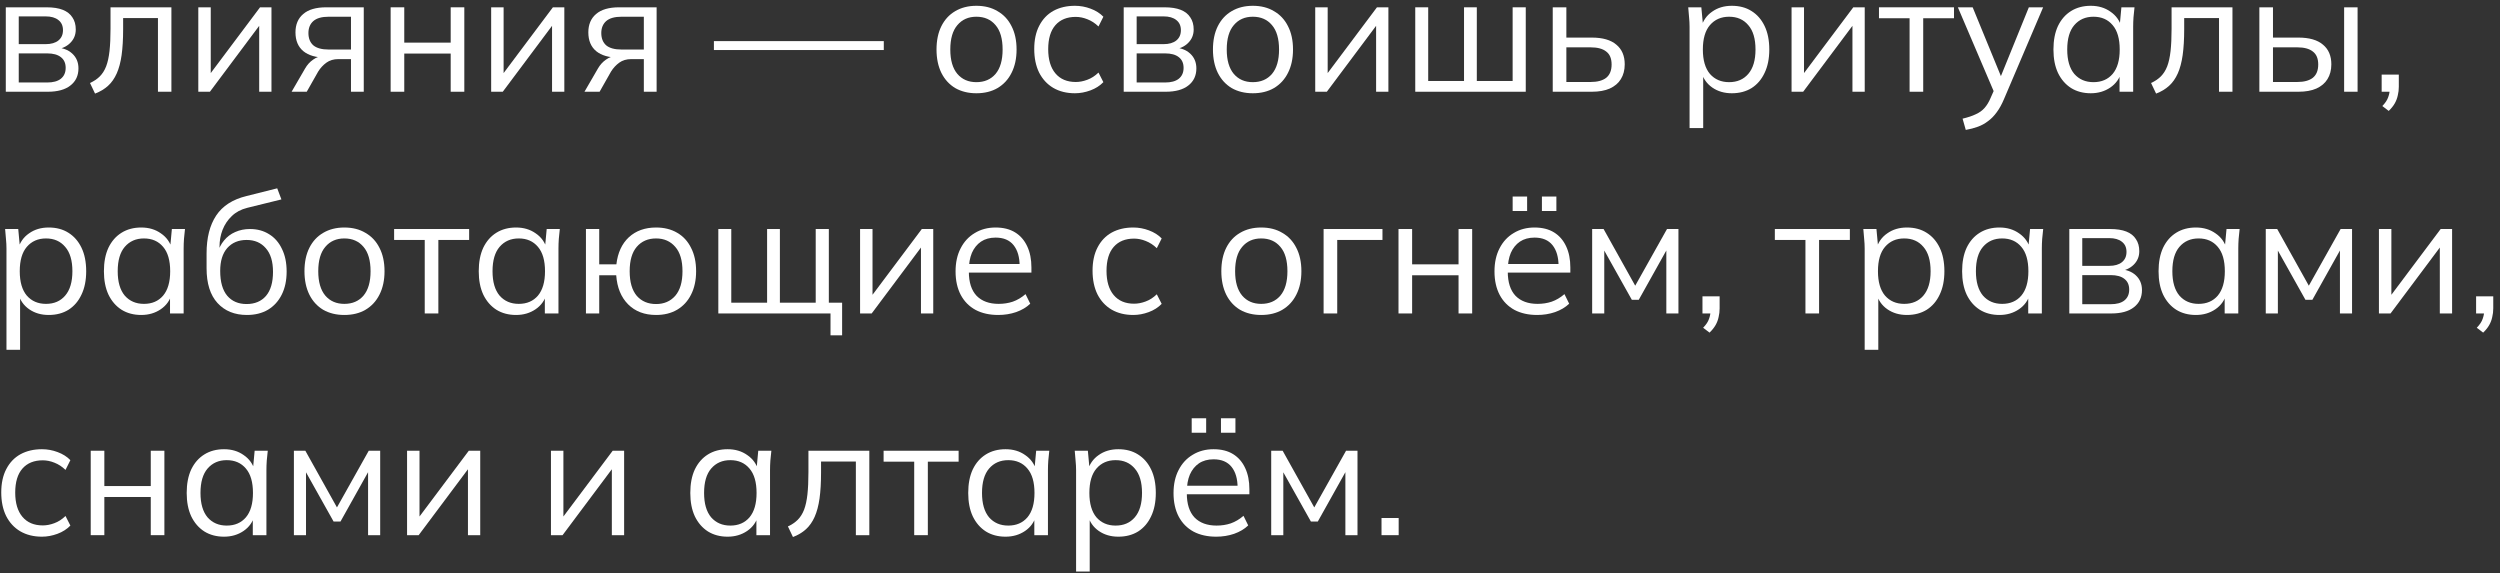 <?xml version="1.0" encoding="UTF-8"?> <svg xmlns="http://www.w3.org/2000/svg" width="327" height="75" viewBox="0 0 327 75" fill="none"><rect x="0" y="0" width="327" height="75" fill="#333333" stroke="none"/><path d="M0.758 12V0.956H6.082C6.947 0.956 7.659 1.066 8.216 1.286C8.773 1.506 9.191 1.836 9.47 2.276C9.763 2.701 9.91 3.229 9.91 3.86C9.91 4.564 9.661 5.158 9.162 5.642C8.678 6.111 8.047 6.39 7.27 6.478V6.214C8.179 6.243 8.905 6.507 9.448 7.006C9.991 7.504 10.262 8.15 10.262 8.942C10.262 9.895 9.91 10.643 9.206 11.186C8.517 11.729 7.534 12 6.258 12H0.758ZM2.452 10.79H6.17C6.947 10.79 7.541 10.629 7.952 10.306C8.377 9.968 8.59 9.492 8.59 8.876C8.59 8.26 8.377 7.79 7.952 7.468C7.541 7.145 6.947 6.984 6.17 6.984H2.452V10.79ZM2.452 5.774H5.972C6.691 5.774 7.248 5.612 7.644 5.29C8.04 4.967 8.238 4.52 8.238 3.948C8.238 3.376 8.04 2.936 7.644 2.628C7.248 2.305 6.691 2.144 5.972 2.144H2.452V5.774Z" fill="white"></path><path d="M12.432 12.242L11.772 10.856C12.285 10.621 12.71 10.335 13.048 9.998C13.4 9.646 13.678 9.206 13.884 8.678C14.089 8.135 14.236 7.468 14.324 6.676C14.412 5.869 14.456 4.901 14.456 3.772V0.956H22.42V12H20.66V2.364H16.106V3.838C16.106 5.128 16.04 6.25 15.908 7.204C15.776 8.142 15.563 8.942 15.27 9.602C14.976 10.262 14.595 10.805 14.126 11.23C13.656 11.655 13.092 11.992 12.432 12.242Z" fill="white"></path><path d="M25.938 12V0.956H27.566V10.35H26.972L34.012 0.956H35.508V12H33.902V2.584H34.496L27.456 12H25.938Z" fill="white"></path><path d="M38.142 12L39.902 8.964C40.18 8.48 40.532 8.091 40.958 7.798C41.383 7.49 41.83 7.336 42.3 7.336H42.608L42.586 7.534C41.339 7.534 40.371 7.255 39.682 6.698C38.992 6.126 38.648 5.304 38.648 4.234C38.648 3.207 38.985 2.408 39.66 1.836C40.334 1.249 41.339 0.956 42.674 0.956H47.58V12H45.908V7.732H44.258C43.642 7.732 43.121 7.886 42.696 8.194C42.27 8.502 41.911 8.89 41.618 9.36L40.122 12H38.142ZM42.982 6.478H45.908V2.188H42.982C42.087 2.188 41.42 2.378 40.98 2.76C40.554 3.141 40.342 3.662 40.342 4.322C40.342 5.011 40.554 5.546 40.98 5.928C41.42 6.294 42.087 6.478 42.982 6.478Z" fill="white"></path><path d="M51.096 12V0.956H52.878V5.576H58.95V0.956H60.732V12H58.95V7.006H52.878V12H51.096Z" fill="white"></path><path d="M64.244 12V0.956H65.872V10.35H65.278L72.318 0.956H73.814V12H72.208V2.584H72.802L65.762 12H64.244Z" fill="white"></path><path d="M76.448 12L78.208 8.964C78.487 8.48 78.839 8.091 79.264 7.798C79.69 7.49 80.137 7.336 80.606 7.336H80.914L80.892 7.534C79.646 7.534 78.678 7.255 77.988 6.698C77.299 6.126 76.954 5.304 76.954 4.234C76.954 3.207 77.292 2.408 77.966 1.836C78.641 1.249 79.646 0.956 80.98 0.956H85.886V12H84.214V7.732H82.564C81.948 7.732 81.428 7.886 81.002 8.194C80.577 8.502 80.218 8.89 79.924 9.36L78.428 12H76.448ZM81.288 6.478H84.214V2.188H81.288C80.394 2.188 79.726 2.378 79.286 2.76C78.861 3.141 78.648 3.662 78.648 4.322C78.648 5.011 78.861 5.546 79.286 5.928C79.726 6.294 80.394 6.478 81.288 6.478Z" fill="white"></path><path d="M93.379 6.544V5.378H115.599V6.544H93.379Z" fill="white"></path><path d="M127.71 12.198C126.654 12.198 125.73 11.97 124.938 11.516C124.161 11.046 123.559 10.386 123.134 9.536C122.709 8.67 122.496 7.651 122.496 6.478C122.496 5.29 122.709 4.27 123.134 3.42C123.559 2.569 124.161 1.916 124.938 1.462C125.73 0.992 126.654 0.758 127.71 0.758C128.781 0.758 129.705 0.992 130.482 1.462C131.274 1.916 131.883 2.569 132.308 3.42C132.748 4.27 132.968 5.29 132.968 6.478C132.968 7.651 132.748 8.67 132.308 9.536C131.883 10.386 131.274 11.046 130.482 11.516C129.705 11.97 128.781 12.198 127.71 12.198ZM127.71 10.746C128.766 10.746 129.602 10.386 130.218 9.668C130.834 8.934 131.142 7.871 131.142 6.478C131.142 5.07 130.834 4.006 130.218 3.288C129.602 2.554 128.766 2.188 127.71 2.188C126.669 2.188 125.84 2.554 125.224 3.288C124.608 4.006 124.3 5.07 124.3 6.478C124.3 7.871 124.608 8.934 125.224 9.668C125.84 10.386 126.669 10.746 127.71 10.746Z" fill="white"></path><path d="M140.603 12.198C139.518 12.198 138.572 11.963 137.765 11.494C136.973 11.024 136.357 10.357 135.917 9.492C135.492 8.626 135.279 7.6 135.279 6.412C135.279 5.209 135.499 4.19 135.939 3.354C136.379 2.503 136.995 1.858 137.787 1.418C138.594 0.978 139.533 0.758 140.603 0.758C141.307 0.758 141.989 0.882 142.649 1.132C143.324 1.381 143.881 1.733 144.321 2.188L143.683 3.464C143.243 3.038 142.759 2.723 142.231 2.518C141.718 2.312 141.212 2.21 140.713 2.21C139.569 2.21 138.682 2.569 138.051 3.288C137.421 4.006 137.105 5.055 137.105 6.434C137.105 7.798 137.421 8.854 138.051 9.602C138.682 10.35 139.569 10.724 140.713 10.724C141.197 10.724 141.696 10.629 142.209 10.438C142.737 10.247 143.229 9.932 143.683 9.492L144.321 10.746C143.867 11.215 143.302 11.575 142.627 11.824C141.953 12.073 141.278 12.198 140.603 12.198Z" fill="white"></path><path d="M146.981 12V0.956H152.305C153.17 0.956 153.881 1.066 154.439 1.286C154.996 1.506 155.414 1.836 155.693 2.276C155.986 2.701 156.133 3.229 156.133 3.86C156.133 4.564 155.883 5.158 155.385 5.642C154.901 6.111 154.27 6.39 153.493 6.478V6.214C154.402 6.243 155.128 6.507 155.671 7.006C156.213 7.504 156.485 8.15 156.485 8.942C156.485 9.895 156.133 10.643 155.429 11.186C154.739 11.729 153.757 12 152.481 12H146.981ZM148.675 10.79H152.393C153.17 10.79 153.764 10.629 154.175 10.306C154.6 9.968 154.813 9.492 154.813 8.876C154.813 8.26 154.6 7.79 154.175 7.468C153.764 7.145 153.17 6.984 152.393 6.984H148.675V10.79ZM148.675 5.774H152.195C152.913 5.774 153.471 5.612 153.867 5.29C154.263 4.967 154.461 4.52 154.461 3.948C154.461 3.376 154.263 2.936 153.867 2.628C153.471 2.305 152.913 2.144 152.195 2.144H148.675V5.774Z" fill="white"></path><path d="M163.868 12.198C162.812 12.198 161.888 11.97 161.096 11.516C160.319 11.046 159.718 10.386 159.292 9.536C158.867 8.67 158.654 7.651 158.654 6.478C158.654 5.29 158.867 4.27 159.292 3.42C159.718 2.569 160.319 1.916 161.096 1.462C161.888 0.992 162.812 0.758 163.868 0.758C164.939 0.758 165.863 0.992 166.64 1.462C167.432 1.916 168.041 2.569 168.466 3.42C168.906 4.27 169.126 5.29 169.126 6.478C169.126 7.651 168.906 8.67 168.466 9.536C168.041 10.386 167.432 11.046 166.64 11.516C165.863 11.97 164.939 12.198 163.868 12.198ZM163.868 10.746C164.924 10.746 165.76 10.386 166.376 9.668C166.992 8.934 167.3 7.871 167.3 6.478C167.3 5.07 166.992 4.006 166.376 3.288C165.76 2.554 164.924 2.188 163.868 2.188C162.827 2.188 161.998 2.554 161.382 3.288C160.766 4.006 160.458 5.07 160.458 6.478C160.458 7.871 160.766 8.934 161.382 9.668C161.998 10.386 162.827 10.746 163.868 10.746Z" fill="white"></path><path d="M172.031 12V0.956H173.66V10.35H173.066L180.105 0.956H181.602V12H179.995V2.584H180.589L173.549 12H172.031Z" fill="white"></path><path d="M185.115 12V0.956H186.809V10.592H191.495V0.956H193.167V10.592H197.853V0.956H199.569V12H185.115Z" fill="white"></path><path d="M203.098 12V0.956H204.88V4.916H208.202C209.625 4.916 210.695 5.224 211.414 5.84C212.147 6.441 212.514 7.299 212.514 8.414C212.514 9.162 212.345 9.807 212.008 10.35C211.685 10.878 211.201 11.289 210.556 11.582C209.925 11.861 209.141 12 208.202 12H203.098ZM204.88 10.724H208.048C208.943 10.724 209.625 10.54 210.094 10.174C210.563 9.792 210.798 9.213 210.798 8.436C210.798 7.658 210.563 7.094 210.094 6.742C209.639 6.375 208.957 6.192 208.048 6.192H204.88V10.724Z" fill="white"></path><path d="M220.996 16.752V3.508C220.996 3.097 220.974 2.679 220.93 2.254C220.901 1.814 220.864 1.381 220.82 0.956H222.536L222.778 3.574H222.514C222.749 2.708 223.226 2.026 223.944 1.528C224.663 1.014 225.521 0.758 226.518 0.758C227.516 0.758 228.374 0.985 229.092 1.44C229.826 1.894 230.398 2.547 230.808 3.398C231.219 4.248 231.424 5.275 231.424 6.478C231.424 7.666 231.219 8.685 230.808 9.536C230.412 10.386 229.848 11.046 229.114 11.516C228.381 11.97 227.516 12.198 226.518 12.198C225.536 12.198 224.685 11.948 223.966 11.45C223.248 10.951 222.771 10.269 222.536 9.404H222.778V16.752H220.996ZM226.166 10.746C227.222 10.746 228.058 10.386 228.674 9.668C229.305 8.934 229.62 7.871 229.62 6.478C229.62 5.07 229.305 4.006 228.674 3.288C228.058 2.554 227.222 2.188 226.166 2.188C225.125 2.188 224.289 2.554 223.658 3.288C223.042 4.006 222.734 5.07 222.734 6.478C222.734 7.871 223.042 8.934 223.658 9.668C224.289 10.386 225.125 10.746 226.166 10.746Z" fill="white"></path><path d="M234.336 12V0.956H235.964V10.35H235.37L242.41 0.956H243.906V12H242.3V2.584H242.894L235.854 12H234.336Z" fill="white"></path><path d="M249.774 12V2.386H245.77V0.956H255.582V2.386H251.556V12H249.774Z" fill="white"></path><path d="M257.123 16.994L256.705 15.52C257.394 15.358 257.966 15.168 258.421 14.948C258.89 14.742 259.279 14.464 259.587 14.112C259.895 13.76 260.159 13.32 260.379 12.792L260.951 11.494L260.907 12.242L256.089 0.956H258.025L262.007 10.658H261.435L265.373 0.956H267.243L262.139 12.924C261.846 13.628 261.523 14.214 261.171 14.684C260.819 15.168 260.438 15.556 260.027 15.85C259.631 16.158 259.191 16.4 258.707 16.576C258.223 16.752 257.695 16.891 257.123 16.994Z" fill="white"></path><path d="M273.474 12.198C272.491 12.198 271.633 11.97 270.9 11.516C270.167 11.046 269.595 10.386 269.184 9.536C268.788 8.685 268.59 7.666 268.59 6.478C268.59 5.275 268.788 4.248 269.184 3.398C269.595 2.547 270.167 1.894 270.9 1.44C271.633 0.985 272.491 0.758 273.474 0.758C274.471 0.758 275.329 1.014 276.048 1.528C276.781 2.026 277.265 2.708 277.5 3.574H277.236L277.478 0.956H279.194C279.15 1.381 279.106 1.814 279.062 2.254C279.033 2.679 279.018 3.097 279.018 3.508V12H277.236V9.404H277.478C277.243 10.269 276.759 10.951 276.026 11.45C275.293 11.948 274.442 12.198 273.474 12.198ZM273.826 10.746C274.882 10.746 275.718 10.386 276.334 9.668C276.95 8.934 277.258 7.871 277.258 6.478C277.258 5.07 276.95 4.006 276.334 3.288C275.718 2.554 274.882 2.188 273.826 2.188C272.785 2.188 271.949 2.554 271.318 3.288C270.702 4.006 270.394 5.07 270.394 6.478C270.394 7.871 270.702 8.934 271.318 9.668C271.949 10.386 272.785 10.746 273.826 10.746Z" fill="white"></path><path d="M282.018 12.242L281.358 10.856C281.871 10.621 282.296 10.335 282.634 9.998C282.986 9.646 283.264 9.206 283.47 8.678C283.675 8.135 283.822 7.468 283.91 6.676C283.998 5.869 284.042 4.901 284.042 3.772V0.956H292.006V12H290.246V2.364H285.692V3.838C285.692 5.128 285.626 6.25 285.494 7.204C285.362 8.142 285.149 8.942 284.856 9.602C284.562 10.262 284.181 10.805 283.712 11.23C283.242 11.655 282.678 11.992 282.018 12.242Z" fill="white"></path><path d="M295.524 12V0.956H297.306V4.916H300.628C302.05 4.916 303.121 5.224 303.84 5.84C304.573 6.441 304.94 7.299 304.94 8.414C304.94 9.162 304.771 9.807 304.434 10.35C304.111 10.878 303.627 11.289 302.982 11.582C302.351 11.861 301.566 12 300.628 12H295.524ZM297.306 10.724H300.474C301.368 10.724 302.05 10.54 302.52 10.174C302.989 9.792 303.224 9.213 303.224 8.436C303.224 7.658 302.989 7.094 302.52 6.742C302.065 6.375 301.383 6.192 300.474 6.192H297.306V10.724ZM306.612 12V0.956H308.372V12H306.612Z" fill="white"></path><path d="M312.445 14.508L311.609 13.87C312.005 13.459 312.261 13.07 312.379 12.704C312.511 12.352 312.577 11.992 312.577 11.626L312.973 12H311.521V9.756H313.765V11.34C313.765 11.736 313.721 12.11 313.633 12.462C313.559 12.829 313.427 13.181 313.237 13.518C313.046 13.855 312.782 14.185 312.445 14.508Z" fill="white"></path><path d="M0.846 45.752V32.508C0.846 32.097 0.824 31.679 0.78 31.254C0.751 30.814 0.714 30.381 0.67 29.956H2.386L2.628 32.574H2.364C2.599 31.709 3.075 31.026 3.794 30.528C4.513 30.015 5.371 29.758 6.368 29.758C7.365 29.758 8.223 29.985 8.942 30.44C9.675 30.895 10.247 31.547 10.658 32.398C11.069 33.248 11.274 34.275 11.274 35.478C11.274 36.666 11.069 37.685 10.658 38.536C10.262 39.386 9.697 40.047 8.964 40.516C8.231 40.971 7.365 41.198 6.368 41.198C5.385 41.198 4.535 40.949 3.816 40.45C3.097 39.951 2.621 39.269 2.386 38.404H2.628V45.752H0.846ZM6.016 39.746C7.072 39.746 7.908 39.386 8.524 38.668C9.155 37.934 9.47 36.871 9.47 35.478C9.47 34.07 9.155 33.007 8.524 32.288C7.908 31.555 7.072 31.188 6.016 31.188C4.975 31.188 4.139 31.555 3.508 32.288C2.892 33.007 2.584 34.07 2.584 35.478C2.584 36.871 2.892 37.934 3.508 38.668C4.139 39.386 4.975 39.746 6.016 39.746Z" fill="white"></path><path d="M18.476 41.198C17.493 41.198 16.635 40.971 15.902 40.516C15.168 40.047 14.597 39.386 14.186 38.536C13.79 37.685 13.592 36.666 13.592 35.478C13.592 34.275 13.79 33.248 14.186 32.398C14.597 31.547 15.168 30.895 15.902 30.44C16.635 29.985 17.493 29.758 18.476 29.758C19.473 29.758 20.331 30.015 21.05 30.528C21.783 31.026 22.267 31.709 22.502 32.574H22.238L22.48 29.956H24.196C24.152 30.381 24.108 30.814 24.064 31.254C24.035 31.679 24.02 32.097 24.02 32.508V41H22.238V38.404H22.48C22.245 39.269 21.761 39.951 21.028 40.45C20.294 40.949 19.444 41.198 18.476 41.198ZM18.828 39.746C19.884 39.746 20.72 39.386 21.336 38.668C21.952 37.934 22.26 36.871 22.26 35.478C22.26 34.07 21.952 33.007 21.336 32.288C20.72 31.555 19.884 31.188 18.828 31.188C17.787 31.188 16.951 31.555 16.32 32.288C15.704 33.007 15.396 34.07 15.396 35.478C15.396 36.871 15.704 37.934 16.32 38.668C16.951 39.386 17.787 39.746 18.828 39.746Z" fill="white"></path><path d="M32.3 41.198C30.686 41.198 29.403 40.677 28.45 39.636C27.496 38.594 27.02 37.077 27.02 35.082V33.146C27.02 31.107 27.438 29.457 28.273 28.196C29.11 26.934 30.43 26.084 32.233 25.644L36.26 24.632L36.809 26.084L32.343 27.184C31.522 27.389 30.848 27.748 30.32 28.262C29.791 28.761 29.388 29.362 29.11 30.066C28.846 30.755 28.713 31.488 28.713 32.266V33.146H28.45C28.625 32.486 28.912 31.921 29.308 31.452C29.703 30.968 30.188 30.601 30.759 30.352C31.346 30.088 31.991 29.956 32.696 29.956C33.649 29.956 34.485 30.183 35.203 30.638C35.922 31.078 36.48 31.716 36.876 32.552C37.286 33.373 37.492 34.363 37.492 35.522C37.492 36.681 37.279 37.685 36.853 38.536C36.428 39.386 35.827 40.047 35.05 40.516C34.272 40.971 33.355 41.198 32.3 41.198ZM32.255 39.768C33.326 39.768 34.169 39.416 34.785 38.712C35.401 37.993 35.709 36.944 35.709 35.566C35.709 34.202 35.394 33.168 34.764 32.464C34.148 31.745 33.312 31.386 32.255 31.386C31.2 31.386 30.356 31.738 29.726 32.442C29.11 33.146 28.802 34.143 28.802 35.434C28.802 36.871 29.11 37.956 29.726 38.69C30.341 39.408 31.185 39.768 32.255 39.768Z" fill="white"></path><path d="M45.038 41.198C43.982 41.198 43.058 40.971 42.266 40.516C41.489 40.047 40.888 39.386 40.462 38.536C40.037 37.67 39.824 36.651 39.824 35.478C39.824 34.29 40.037 33.27 40.462 32.42C40.888 31.569 41.489 30.916 42.266 30.462C43.058 29.992 43.982 29.758 45.038 29.758C46.109 29.758 47.033 29.992 47.81 30.462C48.602 30.916 49.211 31.569 49.636 32.42C50.076 33.27 50.296 34.29 50.296 35.478C50.296 36.651 50.076 37.67 49.636 38.536C49.211 39.386 48.602 40.047 47.81 40.516C47.033 40.971 46.109 41.198 45.038 41.198ZM45.038 39.746C46.094 39.746 46.93 39.386 47.546 38.668C48.162 37.934 48.47 36.871 48.47 35.478C48.47 34.07 48.162 33.007 47.546 32.288C46.93 31.555 46.094 31.188 45.038 31.188C43.997 31.188 43.168 31.555 42.552 32.288C41.936 33.007 41.628 34.07 41.628 35.478C41.628 36.871 41.936 37.934 42.552 38.668C43.168 39.386 43.997 39.746 45.038 39.746Z" fill="white"></path><path d="M55.555 41V31.386H51.551V29.956H61.363V31.386H57.337V41H55.555Z" fill="white"></path><path d="M67.503 41.198C66.52 41.198 65.662 40.971 64.929 40.516C64.196 40.047 63.624 39.386 63.213 38.536C62.817 37.685 62.619 36.666 62.619 35.478C62.619 34.275 62.817 33.248 63.213 32.398C63.624 31.547 64.196 30.895 64.929 30.44C65.662 29.985 66.52 29.758 67.503 29.758C68.501 29.758 69.359 30.015 70.077 30.528C70.811 31.026 71.294 31.709 71.529 32.574H71.265L71.507 29.956H73.223C73.179 30.381 73.135 30.814 73.091 31.254C73.062 31.679 73.047 32.097 73.047 32.508V41H71.265V38.404H71.507C71.272 39.269 70.788 39.951 70.055 40.45C69.322 40.949 68.471 41.198 67.503 41.198ZM67.855 39.746C68.911 39.746 69.747 39.386 70.363 38.668C70.979 37.934 71.287 36.871 71.287 35.478C71.287 34.07 70.979 33.007 70.363 32.288C69.747 31.555 68.911 31.188 67.855 31.188C66.814 31.188 65.978 31.555 65.347 32.288C64.731 33.007 64.423 34.07 64.423 35.478C64.423 36.871 64.731 37.934 65.347 38.668C65.978 39.386 66.814 39.746 67.855 39.746Z" fill="white"></path><path d="M85.815 41.198C84.304 41.198 83.087 40.736 82.163 39.812C81.239 38.888 80.718 37.619 80.601 36.006H78.379V41H76.641V29.956H78.379V34.576H80.623C80.799 33.065 81.341 31.884 82.251 31.034C83.175 30.183 84.363 29.758 85.815 29.758C86.871 29.758 87.787 29.985 88.565 30.44C89.357 30.895 89.966 31.555 90.391 32.42C90.831 33.27 91.051 34.29 91.051 35.478C91.051 36.651 90.831 37.67 90.391 38.536C89.966 39.386 89.357 40.047 88.565 40.516C87.787 40.971 86.871 41.198 85.815 41.198ZM85.815 39.768C86.856 39.768 87.692 39.408 88.323 38.69C88.954 37.956 89.269 36.886 89.269 35.478C89.269 34.07 88.954 33.007 88.323 32.288C87.692 31.555 86.856 31.188 85.815 31.188C84.759 31.188 83.915 31.555 83.285 32.288C82.669 33.007 82.361 34.07 82.361 35.478C82.361 36.886 82.669 37.956 83.285 38.69C83.915 39.408 84.759 39.768 85.815 39.768Z" fill="white"></path><path d="M108.631 43.86V41H93.957V29.956H95.651V39.592H100.337V29.956H102.009V39.592H106.695V29.956H108.411V39.592H110.149V43.86H108.631Z" fill="white"></path><path d="M112.498 41V29.956H114.126V39.35H113.532L120.572 29.956H122.068V41H120.462V31.584H121.056L114.016 41H112.498Z" fill="white"></path><path d="M130.576 41.198C129.432 41.198 128.442 40.978 127.606 40.538C126.77 40.083 126.125 39.431 125.67 38.58C125.216 37.715 124.988 36.688 124.988 35.5C124.988 34.341 125.208 33.337 125.648 32.486C126.088 31.62 126.704 30.953 127.496 30.484C128.288 30 129.198 29.758 130.224 29.758C131.236 29.758 132.087 29.971 132.776 30.396C133.466 30.821 133.994 31.43 134.36 32.222C134.727 32.999 134.91 33.923 134.91 34.994V35.654H126.352V34.532H133.744L133.37 34.818C133.37 33.645 133.106 32.728 132.578 32.068C132.05 31.408 131.266 31.078 130.224 31.078C129.476 31.078 128.838 31.254 128.31 31.606C127.797 31.958 127.401 32.449 127.122 33.08C126.858 33.711 126.726 34.466 126.726 35.346V35.544C126.726 36.922 127.064 37.971 127.738 38.69C128.428 39.394 129.388 39.746 130.62 39.746C131.28 39.746 131.896 39.651 132.468 39.46C133.055 39.255 133.612 38.925 134.14 38.47L134.756 39.724C134.272 40.193 133.656 40.56 132.908 40.824C132.175 41.073 131.398 41.198 130.576 41.198Z" fill="white"></path><path d="M148.23 41.198C147.145 41.198 146.199 40.963 145.392 40.494C144.6 40.025 143.984 39.357 143.544 38.492C143.119 37.627 142.906 36.6 142.906 35.412C142.906 34.209 143.126 33.19 143.566 32.354C144.006 31.503 144.622 30.858 145.414 30.418C146.221 29.978 147.16 29.758 148.23 29.758C148.934 29.758 149.616 29.883 150.276 30.132C150.951 30.381 151.508 30.733 151.948 31.188L151.31 32.464C150.87 32.038 150.386 31.723 149.858 31.518C149.345 31.312 148.839 31.21 148.34 31.21C147.196 31.21 146.309 31.569 145.678 32.288C145.048 33.007 144.732 34.055 144.732 35.434C144.732 36.798 145.048 37.854 145.678 38.602C146.309 39.35 147.196 39.724 148.34 39.724C148.824 39.724 149.323 39.629 149.836 39.438C150.364 39.247 150.856 38.932 151.31 38.492L151.948 39.746C151.494 40.215 150.929 40.575 150.254 40.824C149.58 41.073 148.905 41.198 148.23 41.198Z" fill="white"></path><path d="M164.964 41.198C163.908 41.198 162.984 40.971 162.192 40.516C161.415 40.047 160.813 39.386 160.388 38.536C159.963 37.67 159.75 36.651 159.75 35.478C159.75 34.29 159.963 33.27 160.388 32.42C160.813 31.569 161.415 30.916 162.192 30.462C162.984 29.992 163.908 29.758 164.964 29.758C166.035 29.758 166.959 29.992 167.736 30.462C168.528 30.916 169.137 31.569 169.562 32.42C170.002 33.27 170.222 34.29 170.222 35.478C170.222 36.651 170.002 37.67 169.562 38.536C169.137 39.386 168.528 40.047 167.736 40.516C166.959 40.971 166.035 41.198 164.964 41.198ZM164.964 39.746C166.02 39.746 166.856 39.386 167.472 38.668C168.088 37.934 168.396 36.871 168.396 35.478C168.396 34.07 168.088 33.007 167.472 32.288C166.856 31.555 166.02 31.188 164.964 31.188C163.923 31.188 163.094 31.555 162.478 32.288C161.862 33.007 161.554 34.07 161.554 35.478C161.554 36.871 161.862 37.934 162.478 38.668C163.094 39.386 163.923 39.746 164.964 39.746Z" fill="white"></path><path d="M173.127 41V29.956H180.827V31.386H174.909V41H173.127Z" fill="white"></path><path d="M182.924 41V29.956H184.706V34.576H190.778V29.956H192.56V41H190.778V36.006H184.706V41H182.924Z" fill="white"></path><path d="M201.067 41.198C199.923 41.198 198.933 40.978 198.097 40.538C197.261 40.083 196.615 39.431 196.161 38.58C195.706 37.715 195.479 36.688 195.479 35.5C195.479 34.341 195.699 33.337 196.139 32.486C196.579 31.62 197.195 30.953 197.987 30.484C198.779 30 199.688 29.758 200.715 29.758C201.727 29.758 202.577 29.971 203.267 30.396C203.956 30.821 204.484 31.43 204.851 32.222C205.217 32.999 205.401 33.923 205.401 34.994V35.654H196.843V34.532H204.235L203.861 34.818C203.861 33.645 203.597 32.728 203.069 32.068C202.541 31.408 201.756 31.078 200.715 31.078C199.967 31.078 199.329 31.254 198.801 31.606C198.287 31.958 197.891 32.449 197.613 33.08C197.349 33.711 197.217 34.466 197.217 35.346V35.544C197.217 36.922 197.554 37.971 198.229 38.69C198.918 39.394 199.879 39.746 201.111 39.746C201.771 39.746 202.387 39.651 202.959 39.46C203.545 39.255 204.103 38.925 204.631 38.47L205.247 39.724C204.763 40.193 204.147 40.56 203.399 40.824C202.665 41.073 201.888 41.198 201.067 41.198ZM201.683 27.602V25.71H203.575V27.602H201.683ZM197.855 27.602V25.71H199.747V27.602H197.855Z" fill="white"></path><path d="M208.254 41V29.956H209.75L213.886 37.37L218.044 29.956H219.54V41H217.956V31.936H218.418L214.348 39.218H213.446L209.354 31.914H209.838V41H208.254Z" fill="white"></path><path d="M223.607 43.508L222.771 42.87C223.167 42.459 223.424 42.071 223.541 41.704C223.673 41.352 223.739 40.992 223.739 40.626L224.135 41H222.683V38.756H224.927V40.34C224.927 40.736 224.883 41.11 224.795 41.462C224.722 41.828 224.59 42.181 224.399 42.518C224.208 42.855 223.944 43.185 223.607 43.508Z" fill="white"></path><path d="M236.153 41V31.386H232.149V29.956H241.961V31.386H237.935V41H236.153Z" fill="white"></path><path d="M243.899 45.752V32.508C243.899 32.097 243.877 31.679 243.833 31.254C243.803 30.814 243.767 30.381 243.723 29.956H245.439L245.681 32.574H245.417C245.651 31.709 246.128 31.026 246.847 30.528C247.565 30.015 248.423 29.758 249.421 29.758C250.418 29.758 251.276 29.985 251.995 30.44C252.728 30.895 253.3 31.547 253.711 32.398C254.121 33.248 254.327 34.275 254.327 35.478C254.327 36.666 254.121 37.685 253.711 38.536C253.315 39.386 252.75 40.047 252.017 40.516C251.283 40.971 250.418 41.198 249.421 41.198C248.438 41.198 247.587 40.949 246.869 40.45C246.15 39.951 245.673 39.269 245.439 38.404H245.681V45.752H243.899ZM249.069 39.746C250.125 39.746 250.961 39.386 251.577 38.668C252.207 37.934 252.523 36.871 252.523 35.478C252.523 34.07 252.207 33.007 251.577 32.288C250.961 31.555 250.125 31.188 249.069 31.188C248.027 31.188 247.191 31.555 246.561 32.288C245.945 33.007 245.637 34.07 245.637 35.478C245.637 36.871 245.945 37.934 246.561 38.668C247.191 39.386 248.027 39.746 249.069 39.746Z" fill="white"></path><path d="M261.529 41.198C260.546 41.198 259.688 40.971 258.955 40.516C258.221 40.047 257.649 39.386 257.239 38.536C256.843 37.685 256.645 36.666 256.645 35.478C256.645 34.275 256.843 33.248 257.239 32.398C257.649 31.547 258.221 30.895 258.955 30.44C259.688 29.985 260.546 29.758 261.529 29.758C262.526 29.758 263.384 30.015 264.103 30.528C264.836 31.026 265.32 31.709 265.555 32.574H265.291L265.533 29.956H267.249C267.205 30.381 267.161 30.814 267.117 31.254C267.087 31.679 267.073 32.097 267.073 32.508V41H265.291V38.404H265.533C265.298 39.269 264.814 39.951 264.081 40.45C263.347 40.949 262.497 41.198 261.529 41.198ZM261.881 39.746C262.937 39.746 263.773 39.386 264.389 38.668C265.005 37.934 265.313 36.871 265.313 35.478C265.313 34.07 265.005 33.007 264.389 32.288C263.773 31.555 262.937 31.188 261.881 31.188C260.839 31.188 260.003 31.555 259.373 32.288C258.757 33.007 258.449 34.07 258.449 35.478C258.449 36.871 258.757 37.934 259.373 38.668C260.003 39.386 260.839 39.746 261.881 39.746Z" fill="white"></path><path d="M270.666 41V29.956H275.99C276.856 29.956 277.567 30.066 278.124 30.286C278.682 30.506 279.1 30.836 279.378 31.276C279.672 31.701 279.818 32.229 279.818 32.86C279.818 33.564 279.569 34.158 279.07 34.642C278.586 35.111 277.956 35.39 277.178 35.478V35.214C278.088 35.243 278.814 35.507 279.356 36.006C279.899 36.505 280.17 37.15 280.17 37.942C280.17 38.895 279.818 39.643 279.114 40.186C278.425 40.728 277.442 41 276.166 41H270.666ZM272.36 39.79H276.078C276.856 39.79 277.45 39.629 277.86 39.306C278.286 38.968 278.498 38.492 278.498 37.876C278.498 37.26 278.286 36.791 277.86 36.468C277.45 36.145 276.856 35.984 276.078 35.984H272.36V39.79ZM272.36 34.774H275.88C276.599 34.774 277.156 34.612 277.552 34.29C277.948 33.967 278.146 33.52 278.146 32.948C278.146 32.376 277.948 31.936 277.552 31.628C277.156 31.305 276.599 31.144 275.88 31.144H272.36V34.774Z" fill="white"></path><path d="M287.224 41.198C286.241 41.198 285.383 40.971 284.65 40.516C283.917 40.047 283.345 39.386 282.934 38.536C282.538 37.685 282.34 36.666 282.34 35.478C282.34 34.275 282.538 33.248 282.934 32.398C283.345 31.547 283.917 30.895 284.65 30.44C285.383 29.985 286.241 29.758 287.224 29.758C288.221 29.758 289.079 30.015 289.798 30.528C290.531 31.026 291.015 31.709 291.25 32.574H290.986L291.228 29.956H292.944C292.9 30.381 292.856 30.814 292.812 31.254C292.783 31.679 292.768 32.097 292.768 32.508V41H290.986V38.404H291.228C290.993 39.269 290.509 39.951 289.776 40.45C289.043 40.949 288.192 41.198 287.224 41.198ZM287.576 39.746C288.632 39.746 289.468 39.386 290.084 38.668C290.7 37.934 291.008 36.871 291.008 35.478C291.008 34.07 290.7 33.007 290.084 32.288C289.468 31.555 288.632 31.188 287.576 31.188C286.535 31.188 285.699 31.555 285.068 32.288C284.452 33.007 284.144 34.07 284.144 35.478C284.144 36.871 284.452 37.934 285.068 38.668C285.699 39.386 286.535 39.746 287.576 39.746Z" fill="white"></path><path d="M296.362 41V29.956H297.858L301.994 37.37L306.152 29.956H307.648V41H306.064V31.936H306.526L302.456 39.218H301.554L297.462 31.914H297.946V41H296.362Z" fill="white"></path><path d="M311.164 41V29.956H312.792V39.35H312.198L319.238 29.956H320.734V41H319.128V31.584H319.722L312.682 41H311.164Z" fill="white"></path><path d="M324.798 43.508L323.962 42.87C324.358 42.459 324.615 42.071 324.732 41.704C324.864 41.352 324.93 40.992 324.93 40.626L325.326 41H323.874V38.756H326.118V40.34C326.118 40.736 326.074 41.11 325.986 41.462C325.913 41.828 325.781 42.181 325.59 42.518C325.4 42.855 325.136 43.185 324.798 43.508Z" fill="white"></path><path d="M5.488 70.198C4.403 70.198 3.457 69.963 2.65 69.494C1.858 69.025 1.242 68.357 0.802 67.492C0.377 66.626 0.164 65.6 0.164 64.412C0.164 63.209 0.384 62.19 0.824 61.354C1.264 60.503 1.88 59.858 2.672 59.418C3.479 58.978 4.417 58.758 5.488 58.758C6.192 58.758 6.874 58.883 7.534 59.132C8.209 59.381 8.766 59.733 9.206 60.188L8.568 61.464C8.128 61.038 7.644 60.723 7.116 60.518C6.603 60.312 6.097 60.21 5.598 60.21C4.454 60.21 3.567 60.569 2.936 61.288C2.305 62.007 1.99 63.055 1.99 64.434C1.99 65.798 2.305 66.854 2.936 67.602C3.567 68.35 4.454 68.724 5.598 68.724C6.082 68.724 6.581 68.629 7.094 68.438C7.622 68.247 8.113 67.932 8.568 67.492L9.206 68.746C8.751 69.215 8.187 69.575 7.512 69.824C6.837 70.073 6.163 70.198 5.488 70.198Z" fill="white"></path><path d="M11.866 70V58.956H13.648V63.576H19.72V58.956H21.502V70H19.72V65.006H13.648V70H11.866Z" fill="white"></path><path d="M29.304 70.198C28.321 70.198 27.463 69.971 26.73 69.516C25.997 69.046 25.425 68.386 25.014 67.536C24.618 66.685 24.42 65.666 24.42 64.478C24.42 63.275 24.618 62.248 25.014 61.398C25.425 60.547 25.997 59.895 26.73 59.44C27.463 58.985 28.321 58.758 29.304 58.758C30.301 58.758 31.159 59.014 31.878 59.528C32.611 60.026 33.095 60.709 33.33 61.574H33.066L33.308 58.956H35.024C34.98 59.381 34.936 59.814 34.892 60.254C34.863 60.679 34.848 61.097 34.848 61.508V70H33.066V67.404H33.308C33.073 68.269 32.589 68.951 31.856 69.45C31.123 69.948 30.272 70.198 29.304 70.198ZM29.656 68.746C30.712 68.746 31.548 68.386 32.164 67.668C32.78 66.934 33.088 65.871 33.088 64.478C33.088 63.07 32.78 62.007 32.164 61.288C31.548 60.554 30.712 60.188 29.656 60.188C28.615 60.188 27.779 60.554 27.148 61.288C26.532 62.007 26.224 63.07 26.224 64.478C26.224 65.871 26.532 66.934 27.148 67.668C27.779 68.386 28.615 68.746 29.656 68.746Z" fill="white"></path><path d="M38.442 70V58.956H39.938L44.074 66.37L48.232 58.956H49.728V70H48.144V60.936H48.606L44.536 68.218H43.634L39.542 60.914H40.026V70H38.442Z" fill="white"></path><path d="M53.244 70V58.956H54.872V68.35H54.278L61.318 58.956H62.814V70H61.208V60.584H61.802L54.762 70H53.244Z" fill="white"></path><path d="M72.065 70V58.956H73.693V68.35H73.099L80.139 58.956H81.635V70H80.029V60.584H80.623L73.583 70H72.065Z" fill="white"></path><path d="M95.175 70.198C94.192 70.198 93.334 69.971 92.601 69.516C91.868 69.046 91.296 68.386 90.885 67.536C90.489 66.685 90.291 65.666 90.291 64.478C90.291 63.275 90.489 62.248 90.885 61.398C91.296 60.547 91.868 59.895 92.601 59.44C93.334 58.985 94.192 58.758 95.175 58.758C96.172 58.758 97.03 59.014 97.749 59.528C98.482 60.026 98.966 60.709 99.201 61.574H98.937L99.179 58.956H100.895C100.851 59.381 100.807 59.814 100.763 60.254C100.734 60.679 100.719 61.097 100.719 61.508V70H98.937V67.404H99.179C98.944 68.269 98.46 68.951 97.727 69.45C96.994 69.948 96.143 70.198 95.175 70.198ZM95.527 68.746C96.583 68.746 97.419 68.386 98.035 67.668C98.651 66.934 98.959 65.871 98.959 64.478C98.959 63.07 98.651 62.007 98.035 61.288C97.419 60.554 96.583 60.188 95.527 60.188C94.486 60.188 93.65 60.554 93.019 61.288C92.403 62.007 92.095 63.07 92.095 64.478C92.095 65.871 92.403 66.934 93.019 67.668C93.65 68.386 94.486 68.746 95.527 68.746Z" fill="white"></path><path d="M103.719 70.242L103.059 68.856C103.572 68.621 103.997 68.335 104.335 67.998C104.687 67.646 104.965 67.206 105.171 66.678C105.376 66.135 105.523 65.468 105.611 64.676C105.699 63.869 105.743 62.901 105.743 61.772V58.956H113.707V70H111.947V60.364H107.393V61.838C107.393 63.129 107.327 64.251 107.195 65.204C107.063 66.142 106.85 66.942 106.557 67.602C106.263 68.262 105.882 68.805 105.413 69.23C104.943 69.655 104.379 69.993 103.719 70.242Z" fill="white"></path><path d="M119.579 70V60.386H115.575V58.956H125.387V60.386H121.361V70H119.579Z" fill="white"></path><path d="M131.527 70.198C130.544 70.198 129.686 69.971 128.953 69.516C128.219 69.046 127.647 68.386 127.237 67.536C126.841 66.685 126.643 65.666 126.643 64.478C126.643 63.275 126.841 62.248 127.237 61.398C127.647 60.547 128.219 59.895 128.953 59.44C129.686 58.985 130.544 58.758 131.527 58.758C132.524 58.758 133.382 59.014 134.101 59.528C134.834 60.026 135.318 60.709 135.553 61.574H135.289L135.531 58.956H137.247C137.203 59.381 137.159 59.814 137.115 60.254C137.085 60.679 137.071 61.097 137.071 61.508V70H135.289V67.404H135.531C135.296 68.269 134.812 68.951 134.079 69.45C133.345 69.948 132.495 70.198 131.527 70.198ZM131.879 68.746C132.935 68.746 133.771 68.386 134.387 67.668C135.003 66.934 135.311 65.871 135.311 64.478C135.311 63.07 135.003 62.007 134.387 61.288C133.771 60.554 132.935 60.188 131.879 60.188C130.837 60.188 130.001 60.554 129.371 61.288C128.755 62.007 128.447 63.07 128.447 64.478C128.447 65.871 128.755 66.934 129.371 67.668C130.001 68.386 130.837 68.746 131.879 68.746Z" fill="white"></path><path d="M140.752 74.752V61.508C140.752 61.097 140.73 60.679 140.686 60.254C140.657 59.814 140.62 59.381 140.576 58.956H142.292L142.534 61.574H142.27C142.505 60.709 142.982 60.026 143.7 59.528C144.419 59.014 145.277 58.758 146.274 58.758C147.272 58.758 148.13 58.985 148.848 59.44C149.582 59.895 150.154 60.547 150.564 61.398C150.975 62.248 151.18 63.275 151.18 64.478C151.18 65.666 150.975 66.685 150.564 67.536C150.168 68.386 149.604 69.046 148.87 69.516C148.137 69.971 147.272 70.198 146.274 70.198C145.292 70.198 144.441 69.948 143.722 69.45C143.004 68.951 142.527 68.269 142.292 67.404H142.534V74.752H140.752ZM145.922 68.746C146.978 68.746 147.814 68.386 148.43 67.668C149.061 66.934 149.376 65.871 149.376 64.478C149.376 63.07 149.061 62.007 148.43 61.288C147.814 60.554 146.978 60.188 145.922 60.188C144.881 60.188 144.045 60.554 143.414 61.288C142.798 62.007 142.49 63.07 142.49 64.478C142.49 65.871 142.798 66.934 143.414 67.668C144.045 68.386 144.881 68.746 145.922 68.746Z" fill="white"></path><path d="M159.086 70.198C157.942 70.198 156.952 69.978 156.116 69.538C155.28 69.083 154.635 68.43 154.18 67.58C153.725 66.715 153.498 65.688 153.498 64.5C153.498 63.341 153.718 62.337 154.158 61.486C154.598 60.62 155.214 59.953 156.006 59.484C156.798 59 157.707 58.758 158.734 58.758C159.746 58.758 160.597 58.971 161.286 59.396C161.975 59.821 162.503 60.43 162.87 61.222C163.237 61.999 163.42 62.923 163.42 63.994V64.654H154.862V63.532H162.254L161.88 63.818C161.88 62.645 161.616 61.728 161.088 61.068C160.56 60.408 159.775 60.078 158.734 60.078C157.986 60.078 157.348 60.254 156.82 60.606C156.307 60.958 155.911 61.449 155.632 62.08C155.368 62.711 155.236 63.466 155.236 64.346V64.544C155.236 65.922 155.573 66.971 156.248 67.69C156.937 68.394 157.898 68.746 159.13 68.746C159.79 68.746 160.406 68.65 160.978 68.46C161.565 68.254 162.122 67.924 162.65 67.47L163.266 68.724C162.782 69.193 162.166 69.56 161.418 69.824C160.685 70.073 159.907 70.198 159.086 70.198ZM159.702 56.602V54.71H161.594V56.602H159.702ZM155.874 56.602V54.71H157.766V56.602H155.874Z" fill="white"></path><path d="M166.274 70V58.956H167.77L171.906 66.37L176.064 58.956H177.56V70H175.976V60.936H176.438L172.368 68.218H171.466L167.374 60.914H167.858V70H166.274Z" fill="white"></path><path d="M180.702 70V67.756H182.946V70H180.702Z" fill="white"></path></svg> 